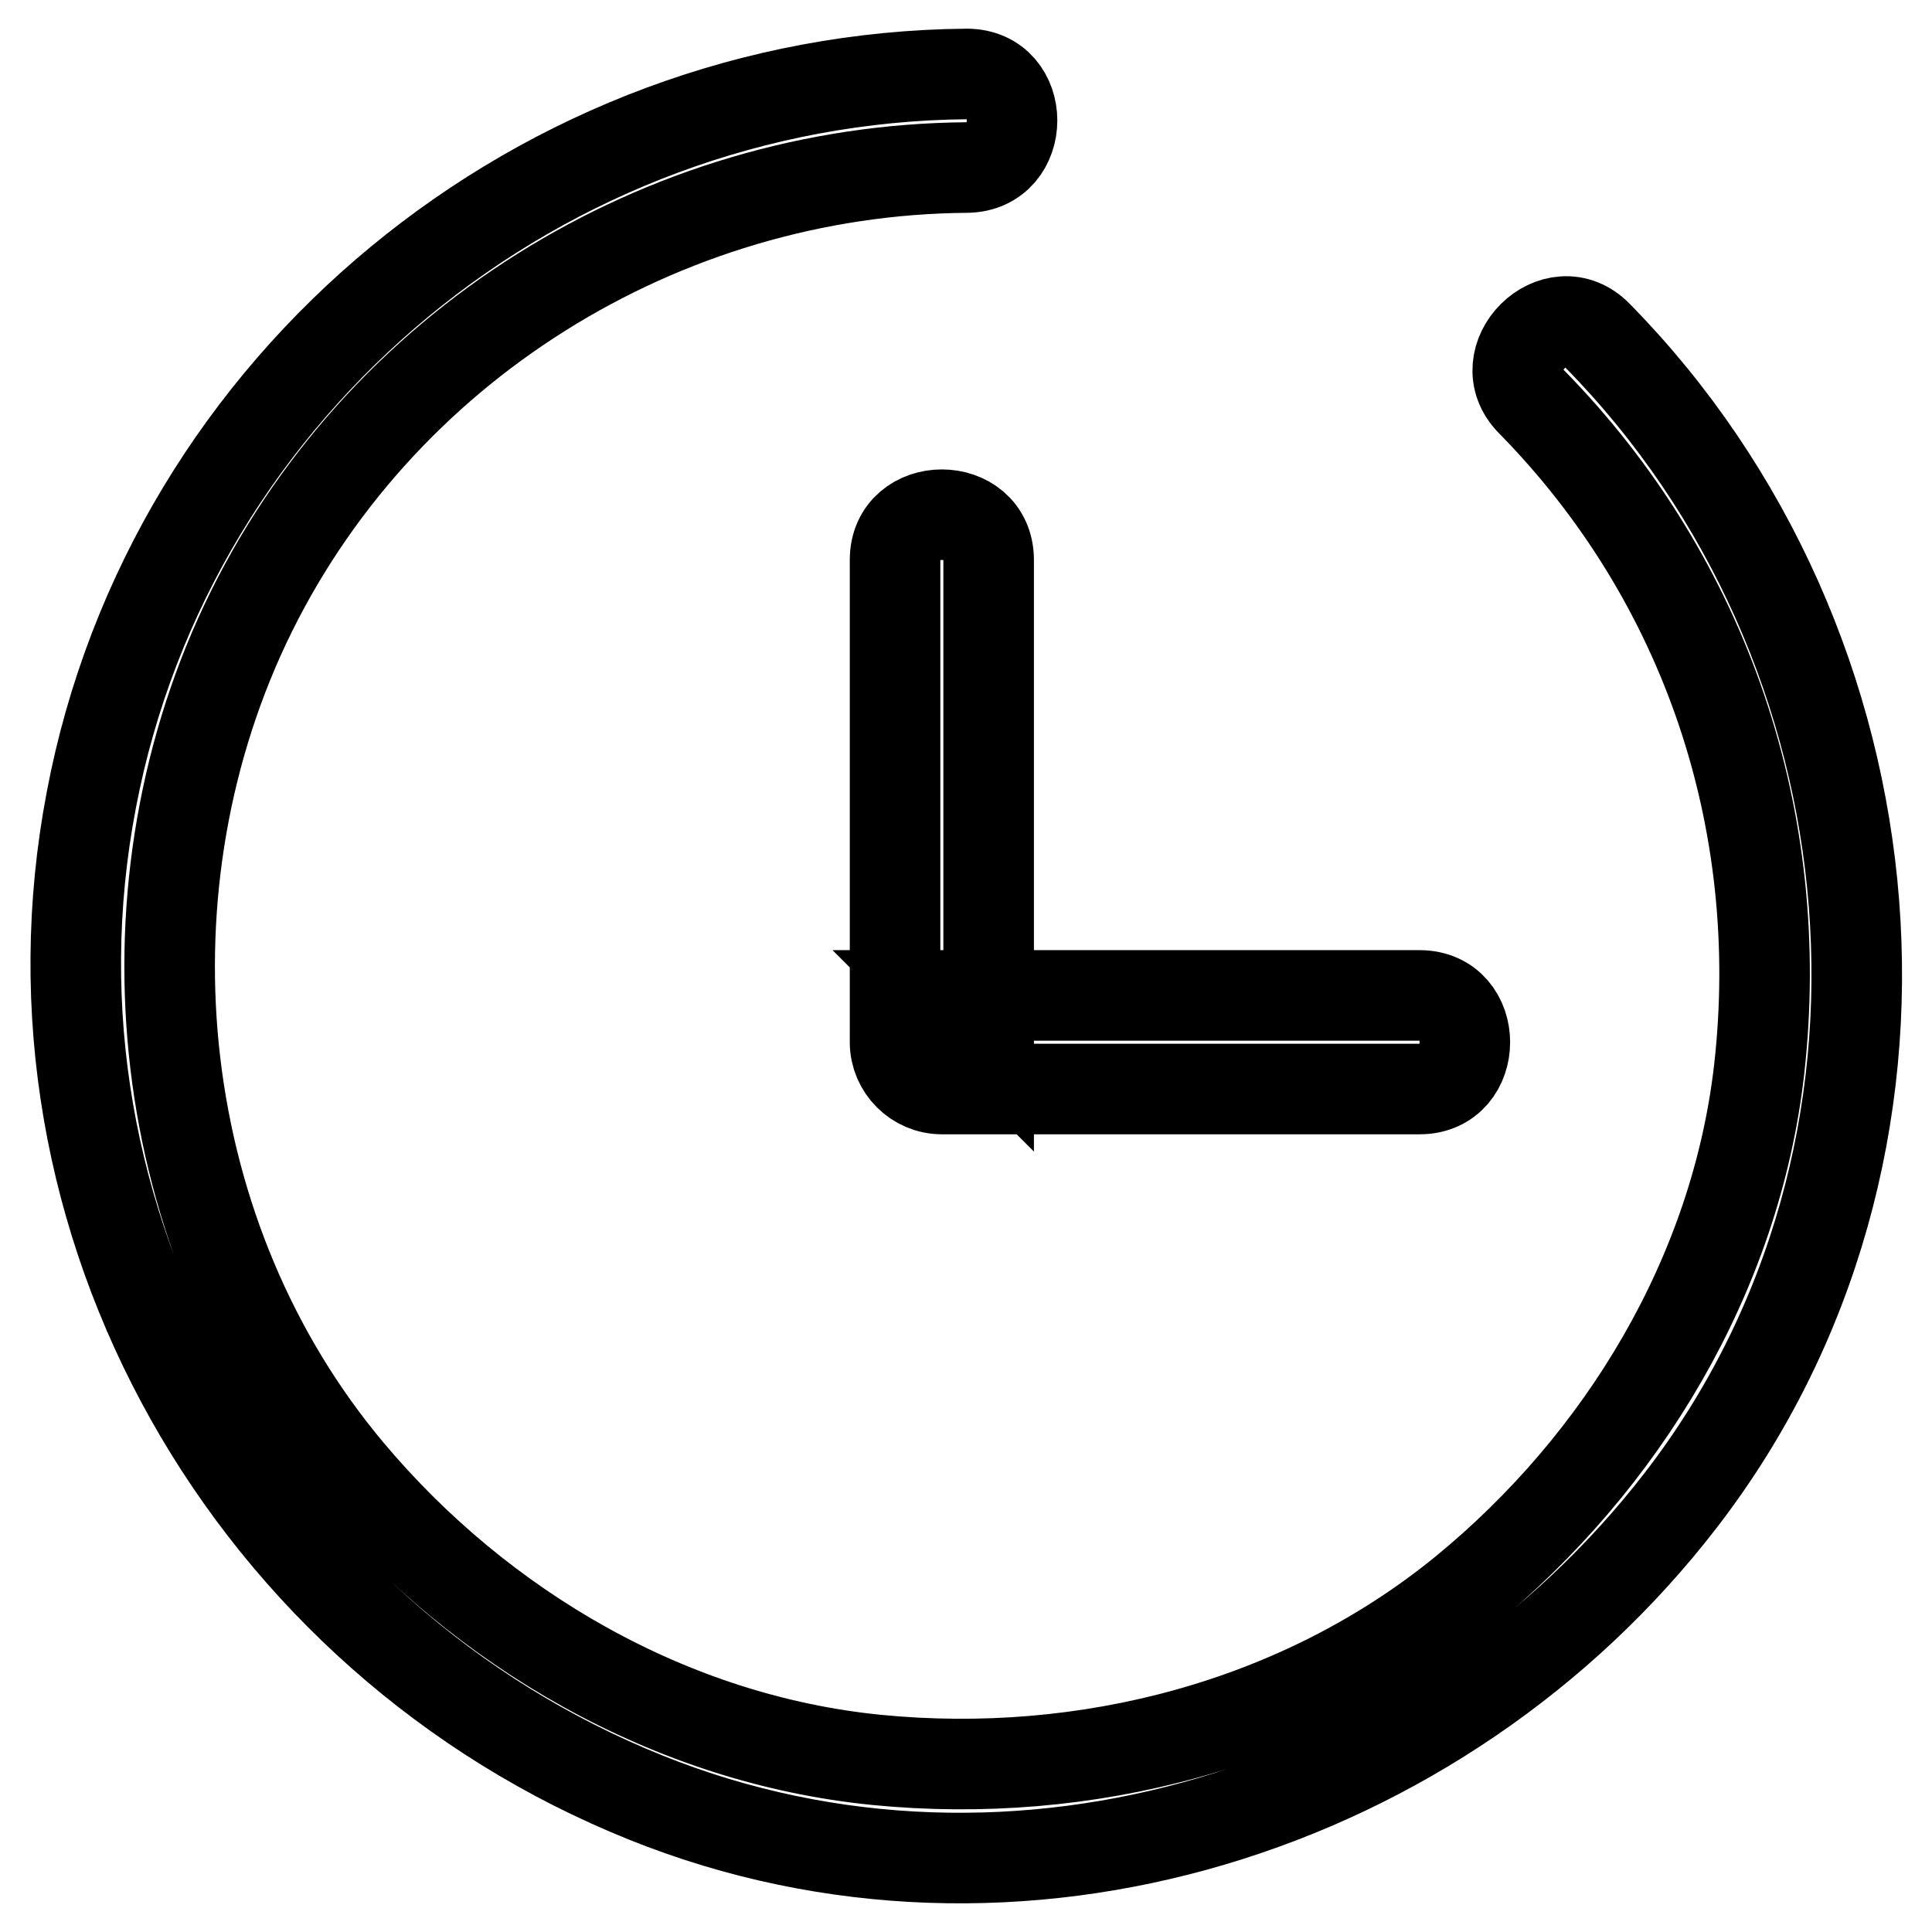 <?xml version="1.0" encoding="utf-8"?>
<!-- Svg Vector Icons : http://www.onlinewebfonts.com/icon -->
<!DOCTYPE svg PUBLIC "-//W3C//DTD SVG 1.1//EN" "http://www.w3.org/Graphics/SVG/1.1/DTD/svg11.dtd">
<svg version="1.1" xmlns="http://www.w3.org/2000/svg" xmlns:xlink="http://www.w3.org/1999/xlink" x="0px" y="0px" viewBox="0 0 256 256" enable-background="new 0 0 256 256" xml:space="preserve">
<g> <path stroke-width="12" fill-opacity="0" stroke="#000000"  d="M202.9,53.2c23.2,23.6,33.9,55.7,30.2,88.5c-3.1,27.2-18.1,52-39.1,69.2c-21.7,17.7-50.2,25-77.8,22.3 c-27.3-2.7-52.4-17.3-69.9-38.1c-26-30.9-30.9-76.1-13.8-112.4c17.4-36.8,55.2-60.2,95.6-60.5c8-0.1,8-12.4,0-12.4 C71.9,10.3,22.6,50.6,12.1,106C1.4,161.9,33.3,217.2,85.6,238.2c49,19.7,105.4,1.7,137.1-39.4c35.6-46.1,29.3-113.3-11-154.3 C206.1,38.7,197.3,47.5,202.9,53.2L202.9,53.2z M118.6,74.2v63.9c0,3.4,2.8,6.2,6.2,6.2h63.3c8,0,8-12.4,0-12.4h-63.3l6.2,6.2V74.2 C131,66.2,118.6,66.2,118.6,74.2z"/></g>
</svg>